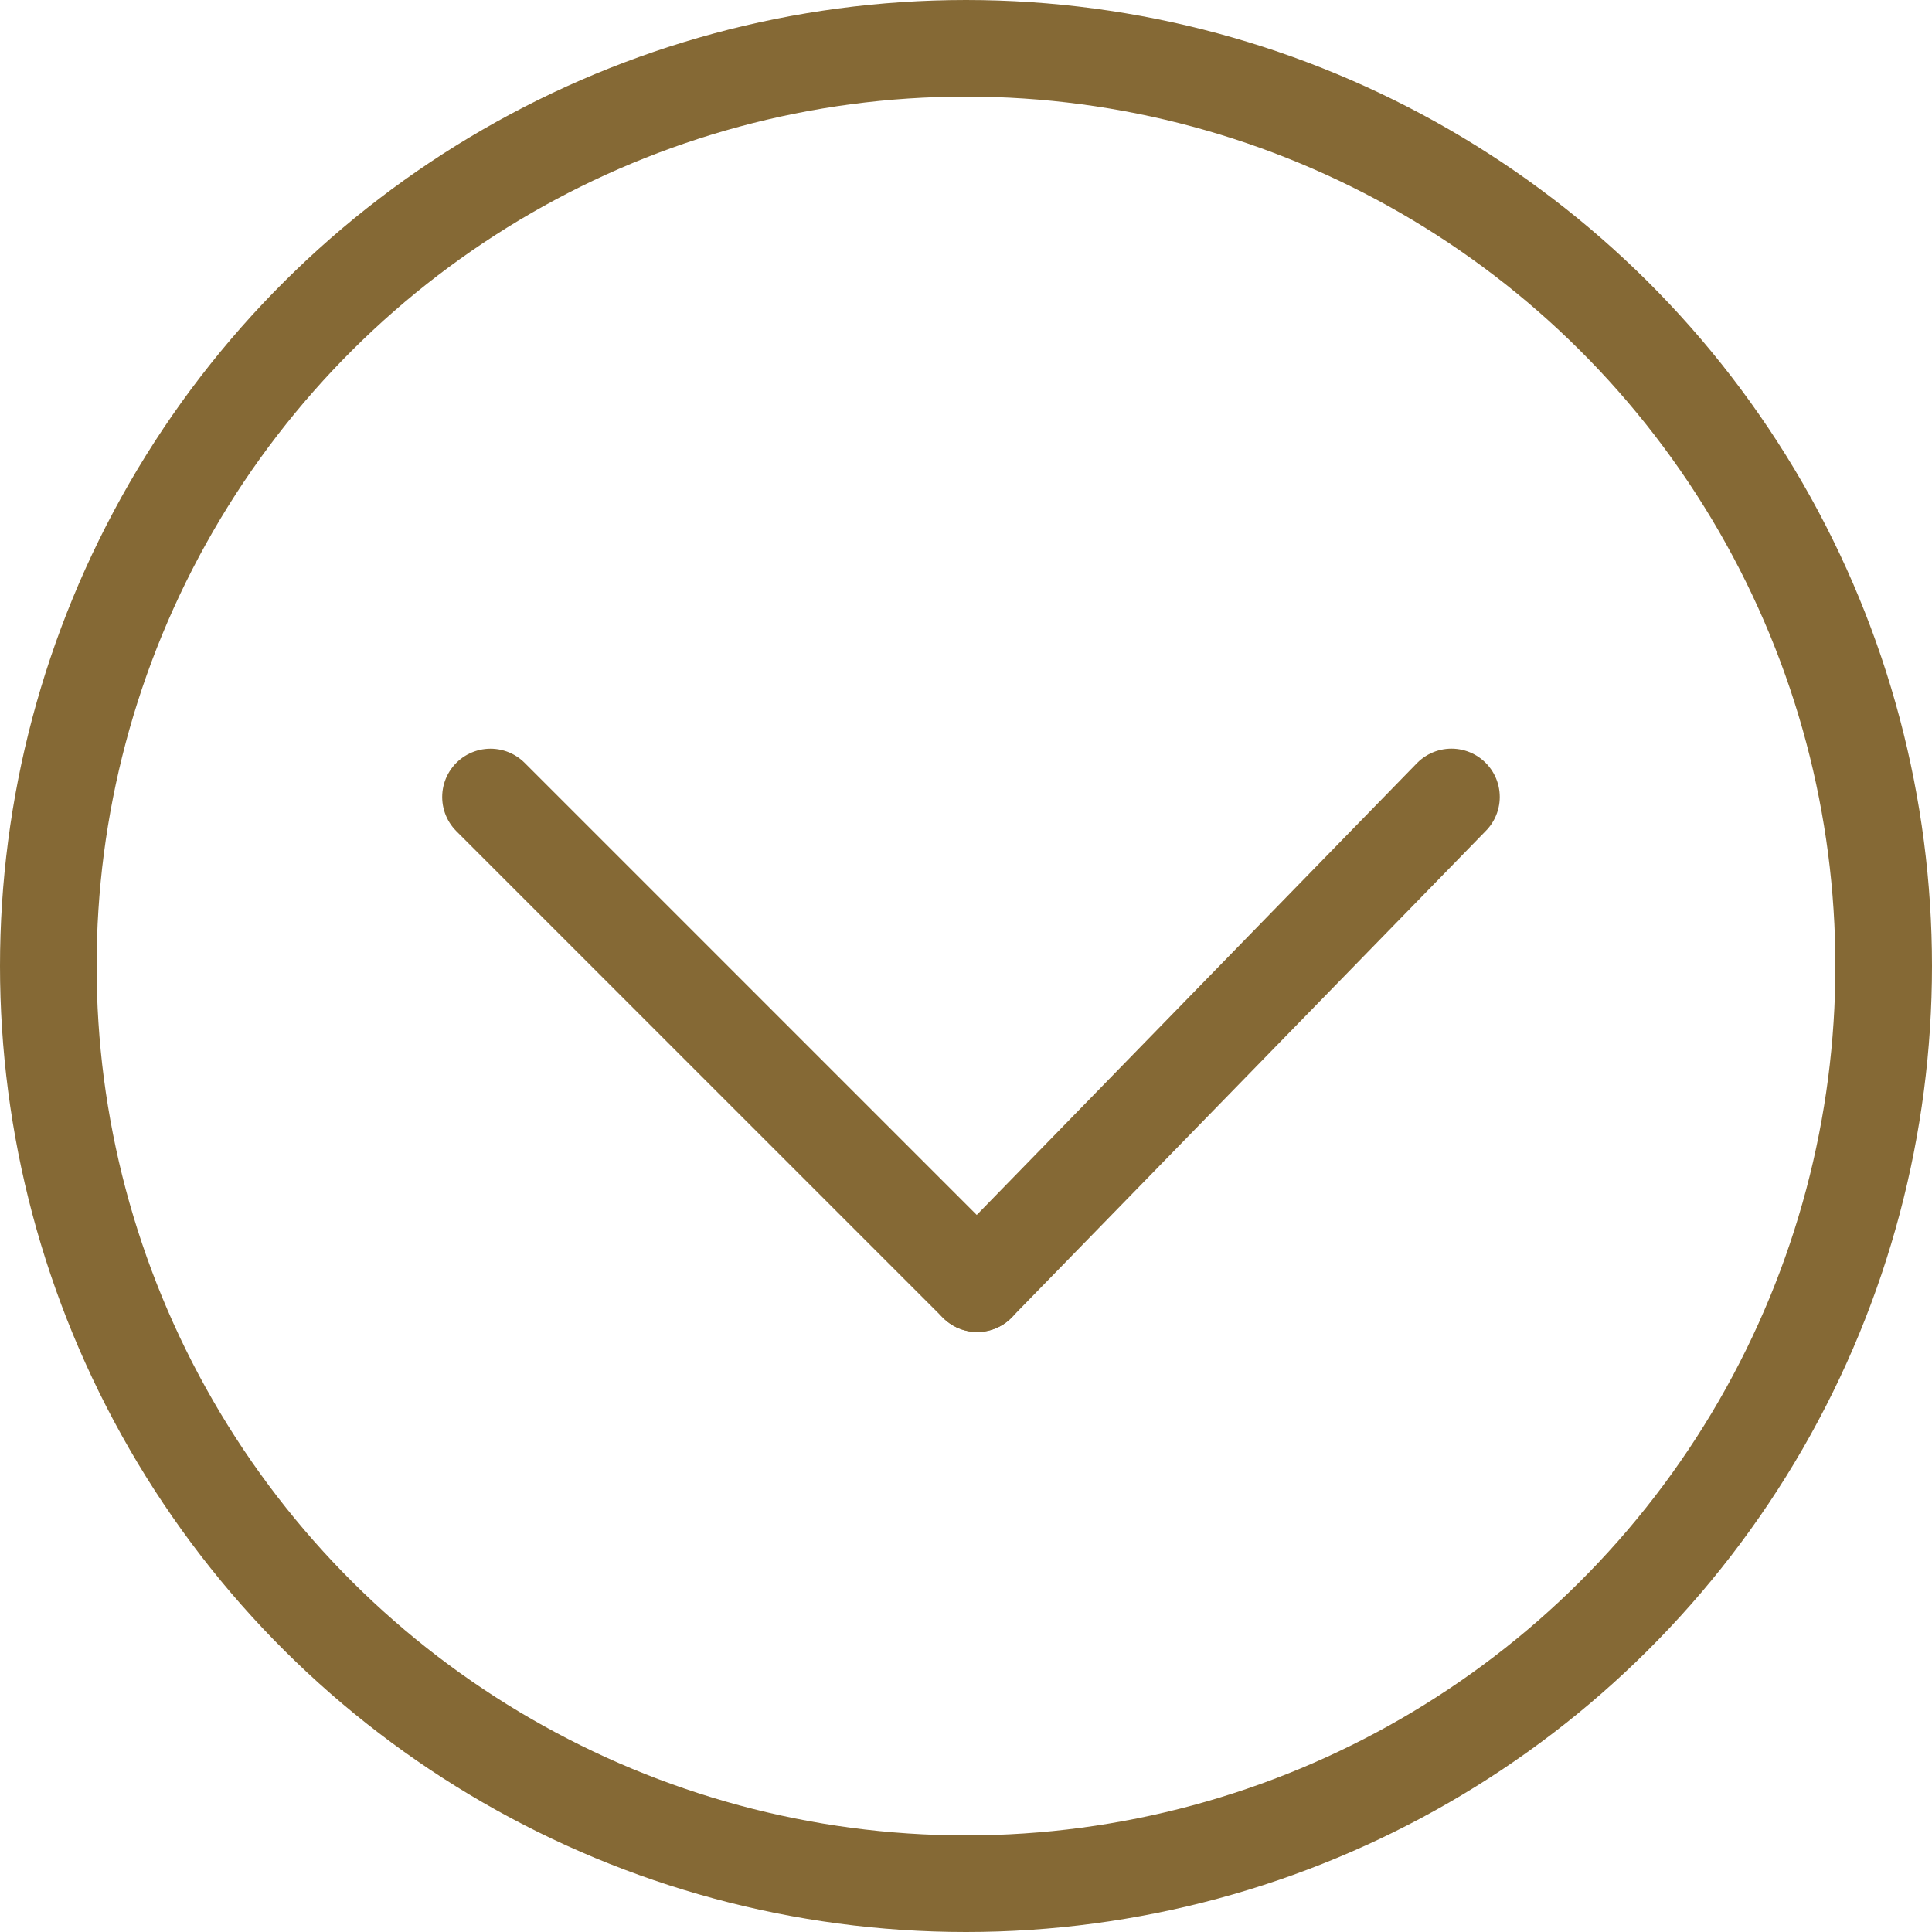 <?xml version="1.0" encoding="UTF-8"?>
<svg width="40px" height="40px" viewBox="0 0 40 40" version="1.1" xmlns="http://www.w3.org/2000/svg" xmlns:xlink="http://www.w3.org/1999/xlink">
    <title>Group 6</title>
    <g id="Wireframes-&amp;-Designs" stroke="none" stroke-width="1" fill="none" fill-rule="evenodd">
        <g id="1.0---About-Us" transform="translate(-988, -6224)" fill-rule="nonzero" stroke="#856935" stroke-width="2">
            <g id="Our-Guiding-Principles" transform="translate(0, 5805)">
                <g id="Group-6" transform="translate(988, 419)">
                    <circle id="Ellipse-12" transform="translate(20, 20) rotate(90) translate(-20, -20) " cx="20" cy="20" r="19"></circle>
                    <line x1="20.232" y1="16.5" x2="10.155" y2="26.577" id="Line-88" stroke-linecap="round" transform="translate(15.193, 21.539) rotate(90) translate(-15.193, -21.539) "></line>
                    <line x1="30.179" y1="26.448" x2="20.102" y2="16.629" id="Path-136" stroke-linecap="round" transform="translate(25.141, 21.539) rotate(90) translate(-25.141, -21.539) "></line>
                </g>
            </g>
        </g>
    </g>
</svg>